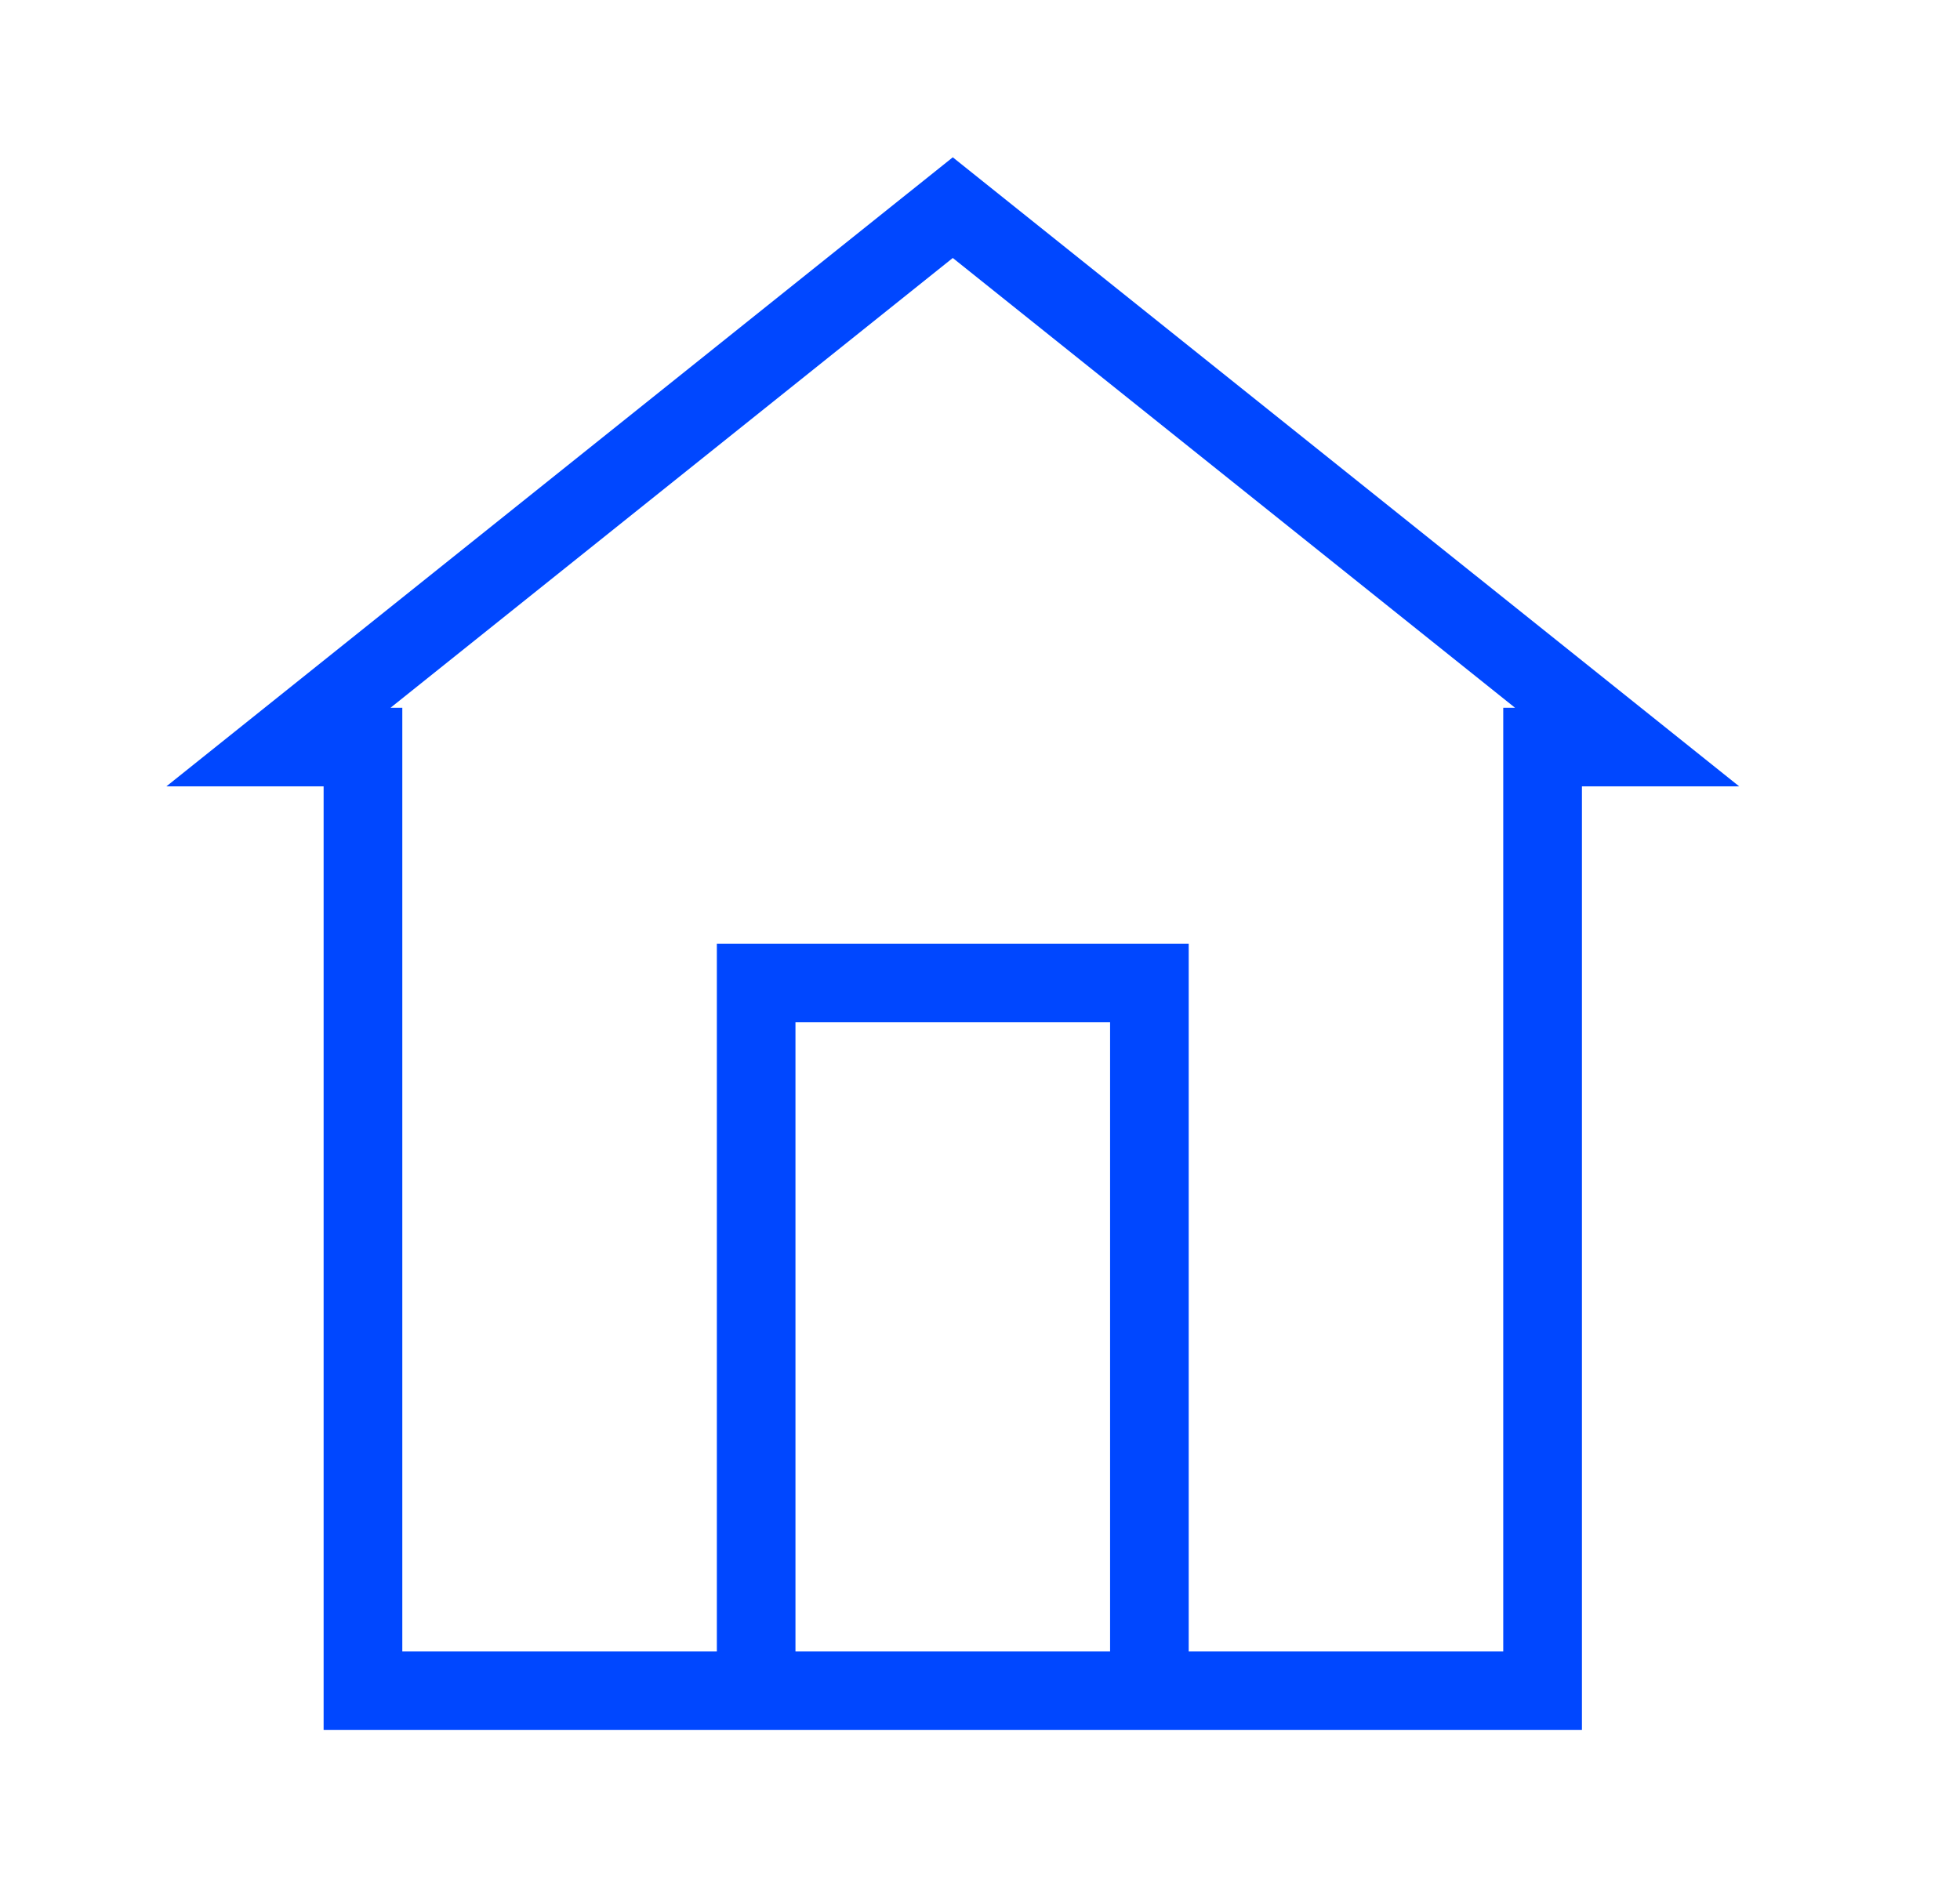 <?xml version="1.0" encoding="UTF-8"?> <svg xmlns="http://www.w3.org/2000/svg" width="27" height="26" viewBox="0 0 27 26" fill="none"> <g clip-path="url(#clip0_2111_7454)"> <path d="M2.292 10.833H4.458V23.833H9.875H16.375H21.792V10.833H23.958L13.125 2.167L2.292 10.833ZM10.958 22.75V14.083H15.292V22.75H10.958ZM20.708 9.75V22.75H16.375V13H9.875V22.75H5.542V9.75H5.38L13.125 3.554L20.87 9.75H20.708Z" fill="#0047FF"></path> </g> <defs> <clipPath id="clip0_2111_7454"> <rect width="26" height="26" fill="white" transform="translate(0.125)"></rect> </clipPath> </defs> </svg> 